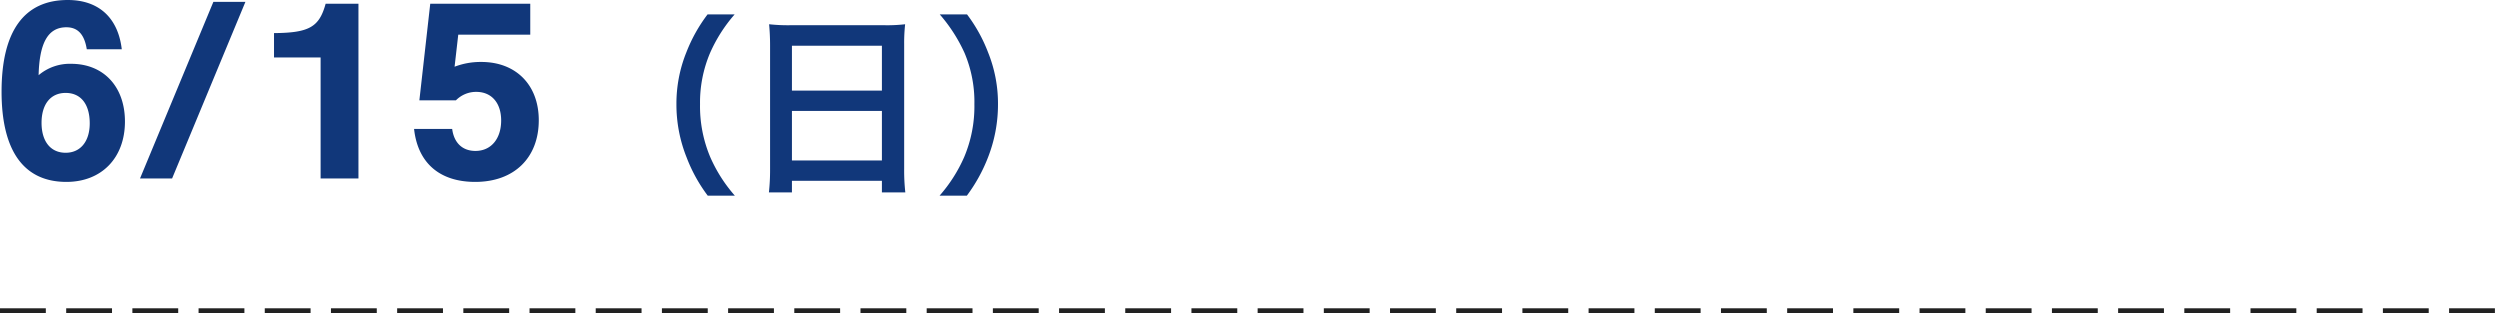<svg xmlns="http://www.w3.org/2000/svg" width="491" height="61.549" viewBox="0 0 491 61.549">
  <g id="グループ_1107" data-name="グループ 1107" transform="translate(-8833.5 -20032.951)">
    <line id="線_36" data-name="線 36" x2="491" transform="translate(8833.5 20094)" fill="none" stroke="#212121" stroke-width="1" stroke-dasharray="9 4"/>
    <path id="パス_13117" data-name="パス 13117" d="M26.416-25.376c-.728-6.188-4.524-9.672-10.608-9.672-8.58,0-13,6.136-13,17.992C2.808-5.408,7.176.676,15.548.676,22.464.676,27.04-4.056,27.04-11.18c0-6.864-4.212-11.336-10.556-11.336a9.443,9.443,0,0,0-6.4,2.236c.156-6.4,1.872-9.412,5.46-9.412,2.236,0,3.536,1.4,4,4.316ZM15.392-16.8c2.964,0,4.732,2.184,4.732,5.98,0,3.536-1.82,5.772-4.732,5.772-2.964,0-4.732-2.236-4.732-5.876S12.428-16.8,15.392-16.8ZM50.7-34.684H44.408L30,0H36.3Zm22.2.364H66.456c-1.248,4.576-3.224,5.72-10.14,5.772v4.784h9.152V0H72.9Zm19.6,6.084h14.144V-34.32H87L84.864-15.34H92.04a5.546,5.546,0,0,1,4-1.664c3.016,0,4.888,2.184,4.888,5.616,0,3.588-1.976,5.98-5.044,5.98-2.548,0-4.212-1.56-4.576-4.316H83.824c.728,6.656,4.992,10.4,12.012,10.4,7.644,0,12.48-4.732,12.48-12.116,0-6.916-4.472-11.44-11.284-11.44a14.187,14.187,0,0,0-5.252.936ZM146.826,3.382A29.2,29.2,0,0,1,142-4.18a25.706,25.706,0,0,1-2.014-10.412,24.934,24.934,0,0,1,1.976-10.07,29.613,29.613,0,0,1,4.826-7.562h-5.32a30.676,30.676,0,0,0-4.18,7.486,26.892,26.892,0,0,0-1.938,10.146A27.963,27.963,0,0,0,137.364-4.1a30.436,30.436,0,0,0,4.142,7.486Zm6.916-5.244a39.856,39.856,0,0,1-.228,4.6h4.522V.456h17.67v2.28h4.6a38.5,38.5,0,0,1-.228-4.6V-26.41a34.337,34.337,0,0,1,.19-3.876,30.577,30.577,0,0,1-4.1.19H157.77a33.546,33.546,0,0,1-4.218-.19c.114,1.254.19,2.584.19,4.066Zm4.294-24.206h17.67v8.816h-17.67Zm0,12.806h17.67v9.728h-17.67ZM192.388,3.382A31.746,31.746,0,0,0,196.53-4.1a28.539,28.539,0,0,0,1.976-10.488,26.892,26.892,0,0,0-1.938-10.146,30.331,30.331,0,0,0-4.142-7.486h-5.358a31.048,31.048,0,0,1,4.864,7.562,24.669,24.669,0,0,1,1.938,10.07A25.579,25.579,0,0,1,191.856-4.18a29.2,29.2,0,0,1-4.826,7.562Z" transform="translate(8831 20068)" fill="#11377a"/>
  </g>
</svg>
